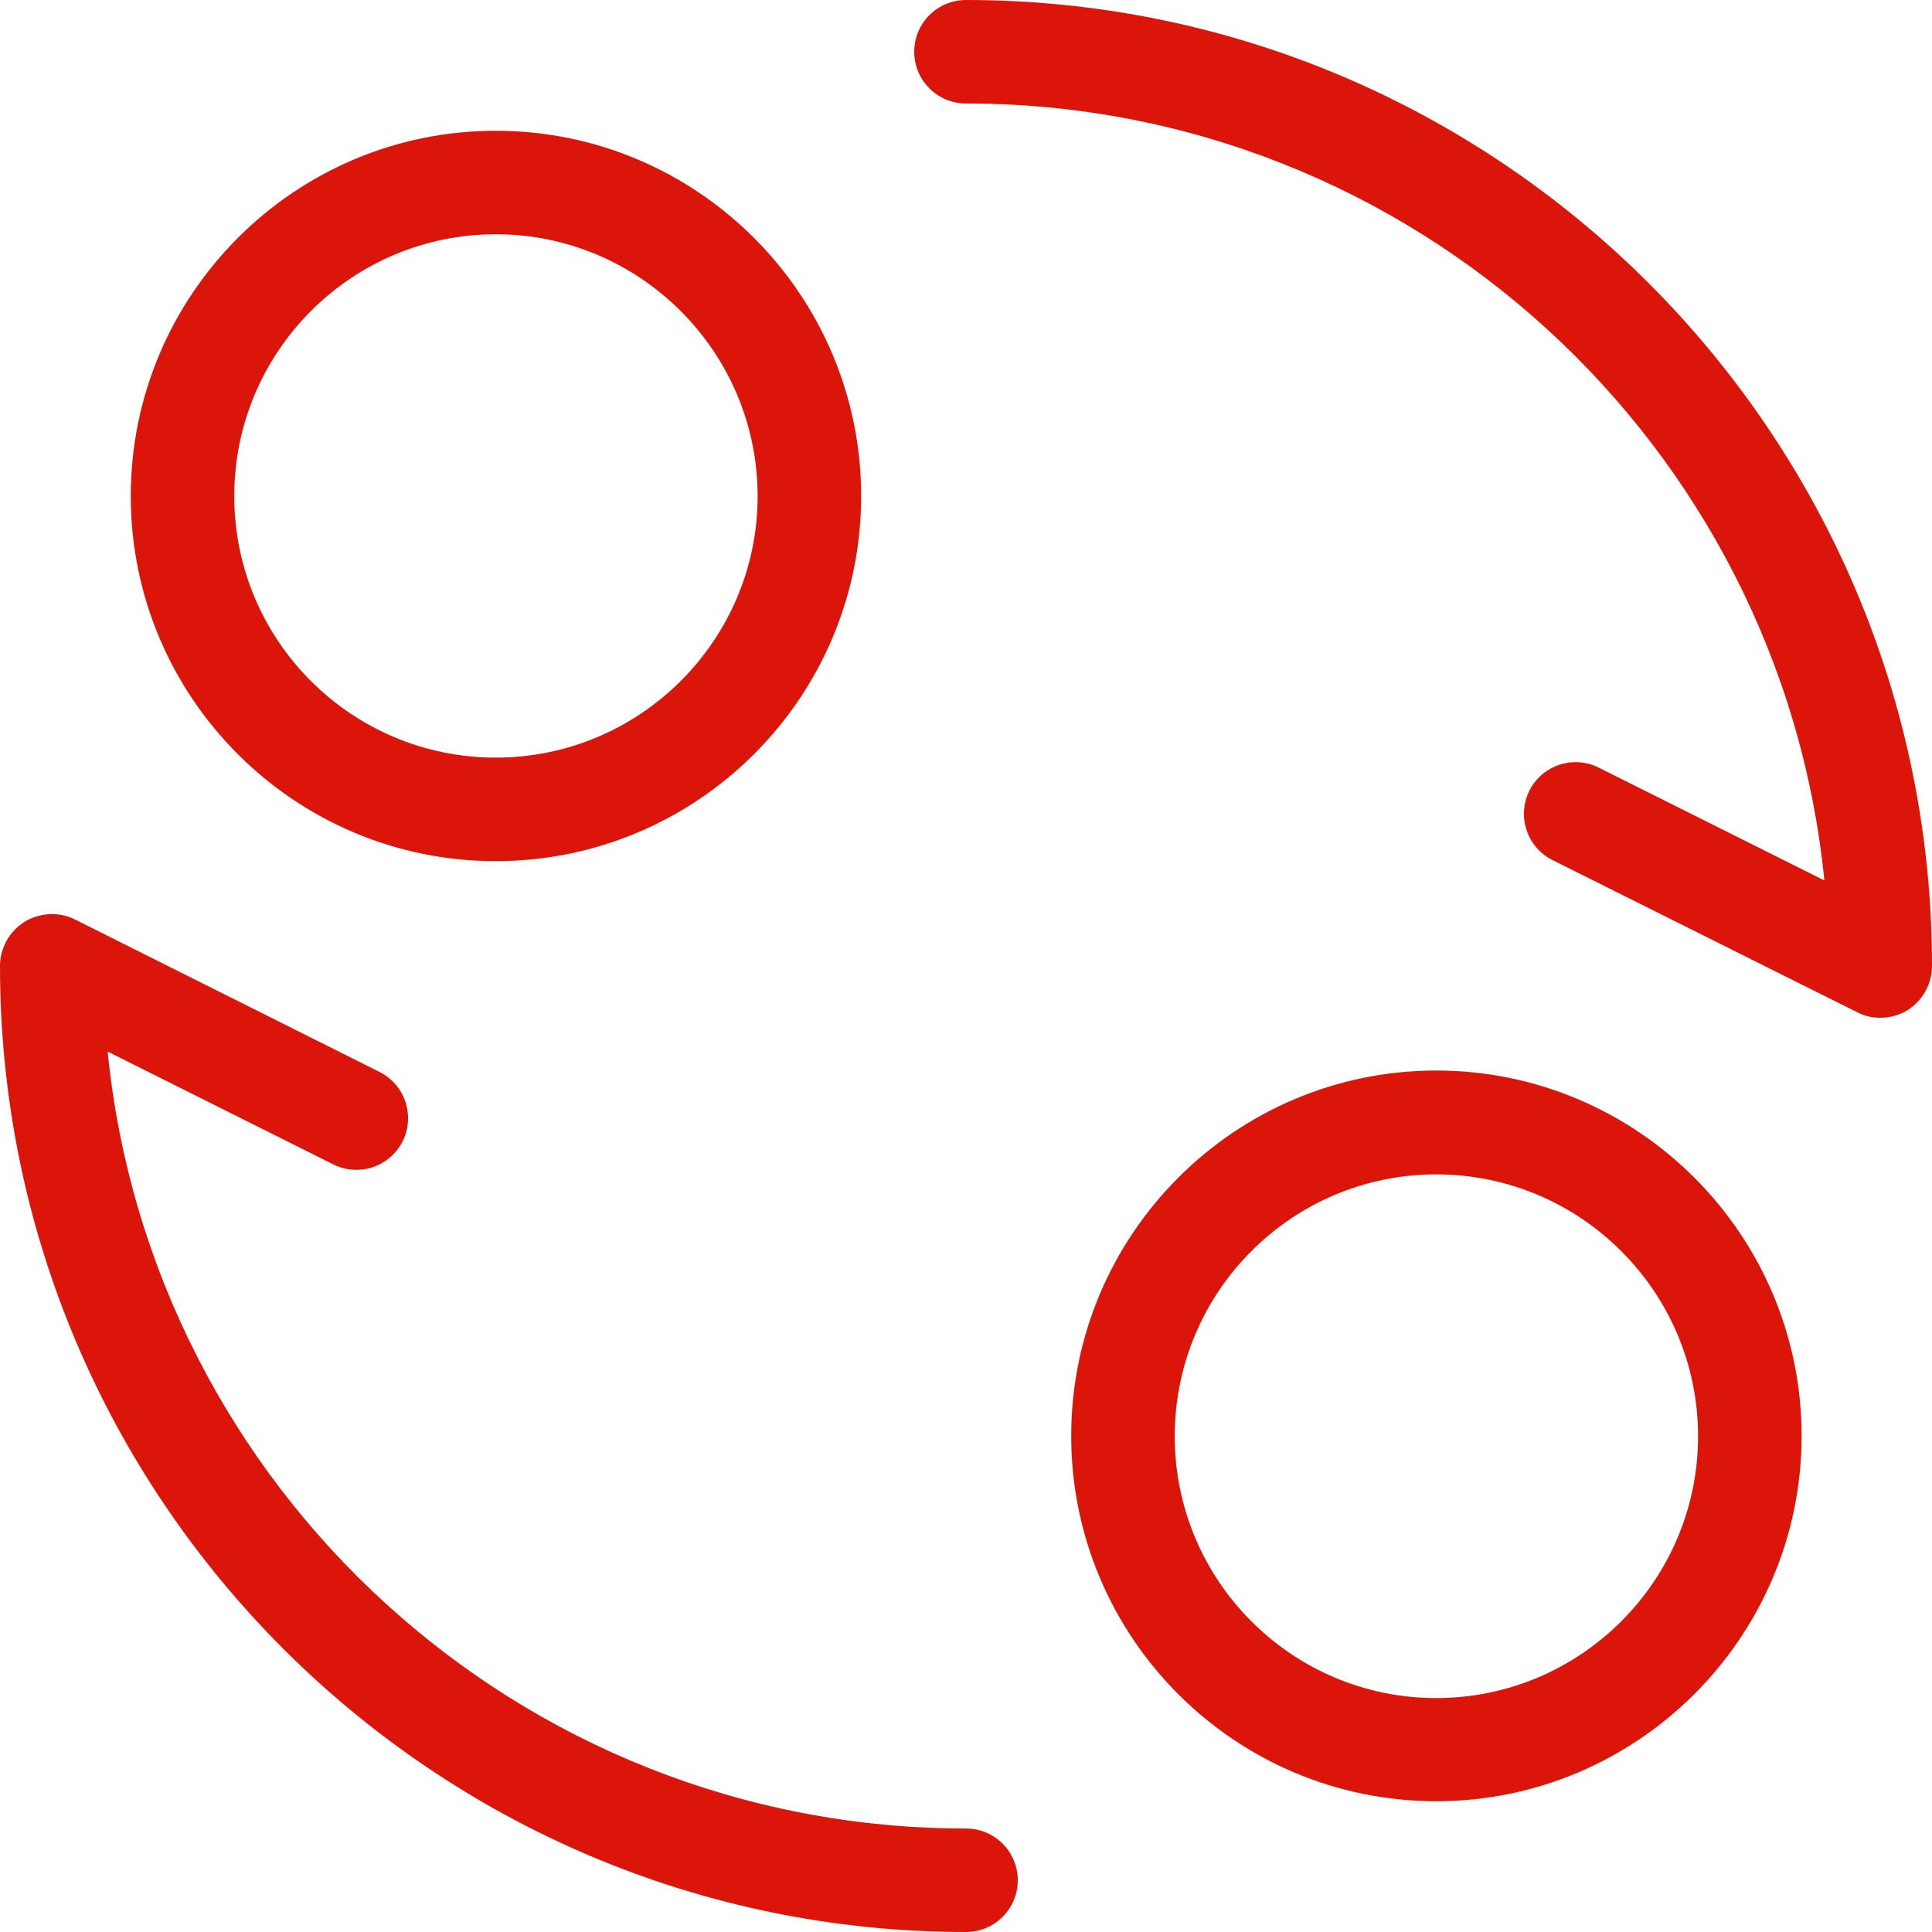<?xml version="1.0" encoding="UTF-8"?>
<svg xmlns="http://www.w3.org/2000/svg" width="48" height="48" viewBox="0 0 48 48" fill="none">
  <path d="M0.608 22.903C0.986 22.672 1.466 22.646 1.86 22.843L9.429 26.632C9.733 26.784 9.965 27.051 10.072 27.374C10.18 27.697 10.155 28.05 10.003 28.355C9.851 28.659 9.584 28.89 9.261 28.998C8.938 29.106 8.585 29.081 8.28 28.929L2.674 26.126C3.754 36.952 12.9 45.429 24 45.429C24.711 45.429 25.286 46.003 25.286 46.714C25.286 47.425 24.711 48 24 48C10.766 48 0 37.234 0 24C6.6004e-07 23.554 0.231 23.143 0.608 22.903ZM35.683 26.597C40.68 26.597 44.76 30.668 44.76 35.674C44.76 40.679 40.68 44.751 35.683 44.751C30.677 44.751 26.614 40.679 26.614 35.674C26.614 30.668 30.686 26.597 35.683 26.597ZM35.683 29.177C32.1 29.177 29.186 32.091 29.186 35.683C29.186 39.274 32.1 42.188 35.683 42.188C39.266 42.188 42.188 39.274 42.188 35.683C42.188 32.091 39.265 29.177 35.683 29.177ZM24 0C37.234 0 48 10.766 48 24C48 24.446 47.769 24.857 47.392 25.097C47.186 25.225 46.945 25.286 46.714 25.286C46.517 25.286 46.319 25.243 46.14 25.148L38.571 21.368C38.267 21.216 38.035 20.949 37.928 20.626C37.82 20.303 37.845 19.95 37.997 19.645C38.149 19.341 38.416 19.11 38.739 19.002C39.062 18.894 39.415 18.919 39.72 19.071L45.326 21.874C44.246 11.048 35.1 2.571 24 2.571C23.289 2.571 22.714 1.997 22.714 1.286C22.714 0.575 23.289 1.02645e-06 24 0ZM12.317 3.249C17.323 3.249 21.395 7.321 21.395 12.326C21.394 17.332 17.323 21.394 12.317 21.395C7.312 21.395 3.249 17.323 3.249 12.326C3.249 7.329 7.312 3.249 12.317 3.249ZM12.317 5.82C8.735 5.82 5.82 8.735 5.82 12.326C5.821 15.917 8.735 18.823 12.317 18.823C15.9 18.823 18.823 15.909 18.823 12.326C18.823 8.743 15.9 5.82 12.317 5.82Z" fill="#DC150B"></path>
</svg>
